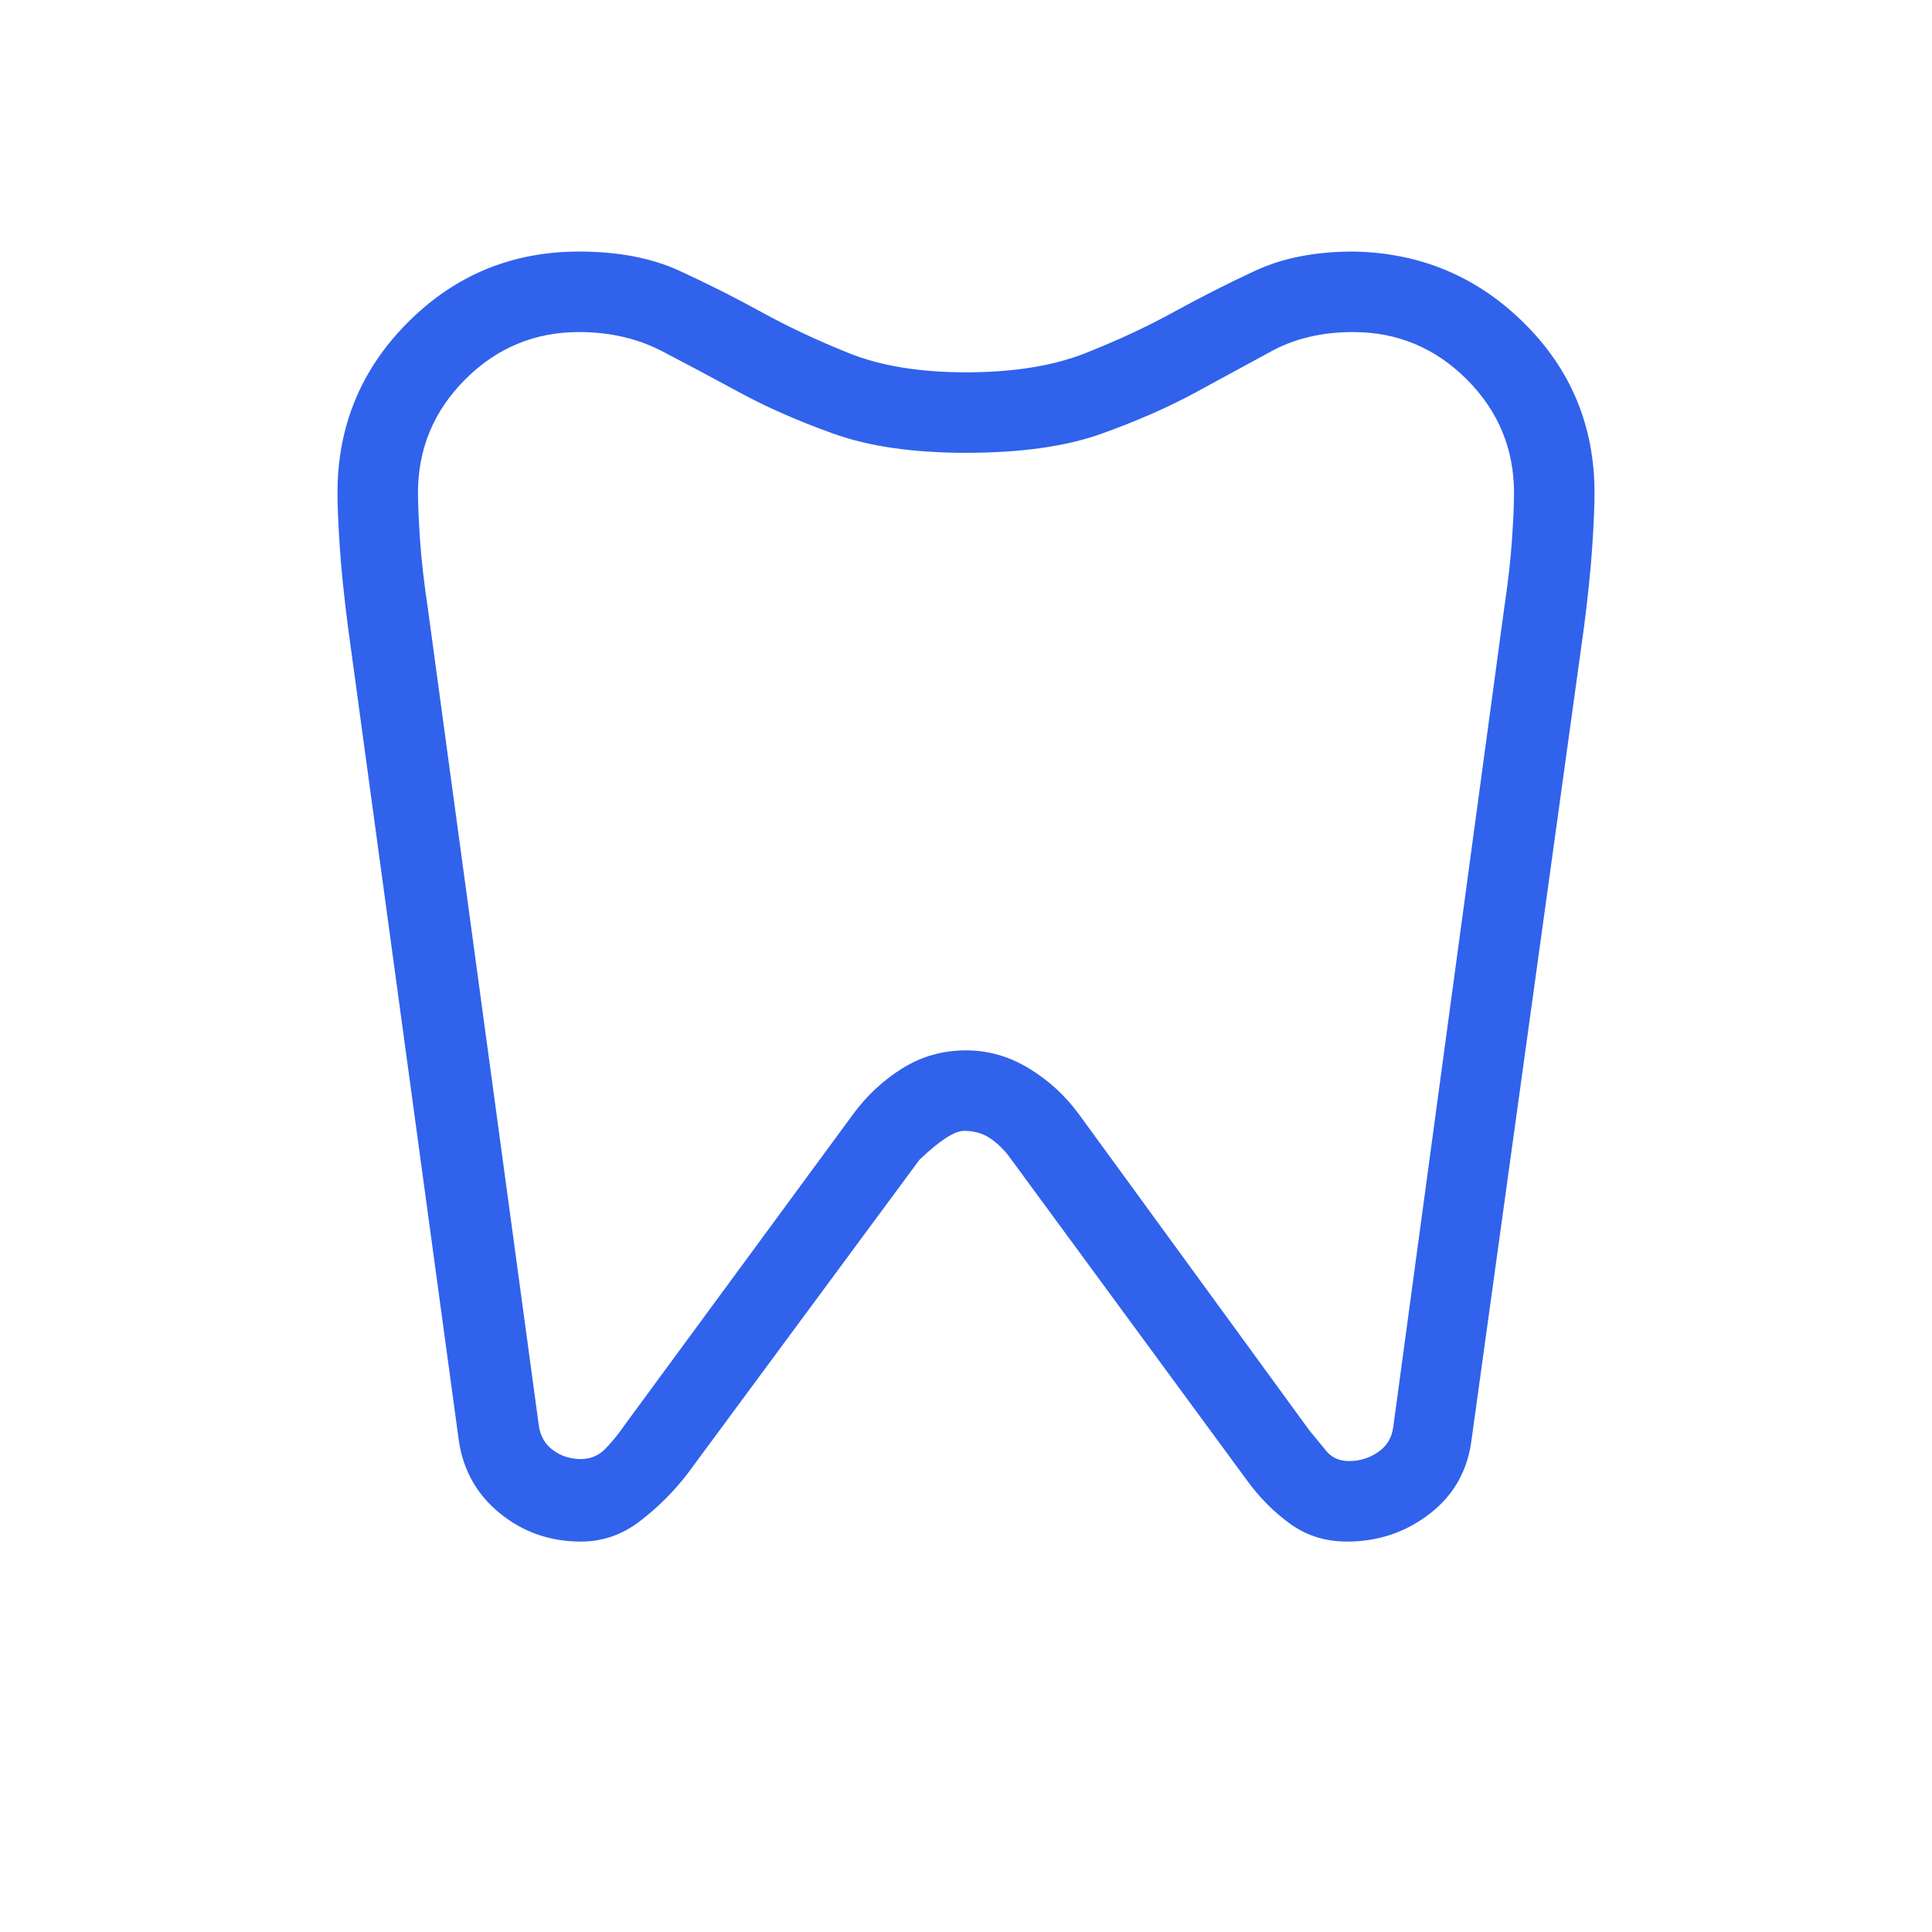 <?xml version="1.0" encoding="UTF-8"?> <svg xmlns="http://www.w3.org/2000/svg" height="24px" viewBox="0 -960 960 960" width="24px" fill="#3062EC"><path d="M672.31-835q49.84.77 84.92 35.46T792.31-715q0 9.46-1.12 26.42-1.11 16.96-4.11 40.2l-55.77 403Q728.62-222 710.65-208q-17.96 14-41.34 14-16.08 0-28.27-8.85-12.19-8.84-21.35-21.46L501.15-385.69q-4.3-5.54-9.57-8.96-5.27-3.43-12.58-3.43-7.08 0-22.15 14.39L341.31-227.31q-10.16 13.08-23.35 23.19Q304.77-194 288.69-194q-23.38 0-40.84-14.5-17.47-14.5-20.16-37.88l-54.77-402q-3-23.24-4.11-40.2-1.12-16.96-1.12-26.42 0-49.85 35.08-84.92Q237.85-835 287.69-835q29.08 0 49.81 9.5 20.73 9.5 40.73 20.5 20 11 43.65 20.5Q445.54-775 480-775q35.23 0 59.27-9.5 24.04-9.5 44.04-20.5t40.46-20.5q20.46-9.5 48.54-9.5Zm0 40q-23 0-40.5 9.5T594.08-765q-20.23 11-46.7 20.5Q520.92-735 480-735q-39.38 0-65.85-9.5-26.46-9.5-46.69-20.5-20.23-11-38.5-20.5t-41.27-9.5q-33 0-56.5 23.5t-23.5 56.5q0 8 1 23t4 35l55 405q1 8 7 12.5t14 4.5q7.31 0 12.46-5.46 5.16-5.46 9.47-11.77l113.3-154.15q10.16-13.85 24.46-22.77 14.31-8.93 31.62-8.93 16.54 0 31.23 8.93 14.69 8.92 24.85 22.77l114.54 157.15q4.3 5.31 8.46 10.27 4.15 4.96 11.23 4.96 8 0 14.5-4.5t7.5-12.5l55-406q3-20 4-35t1-23q0-33-23.5-56.5t-56.5-23.5ZM480-515Z"></path></svg> 